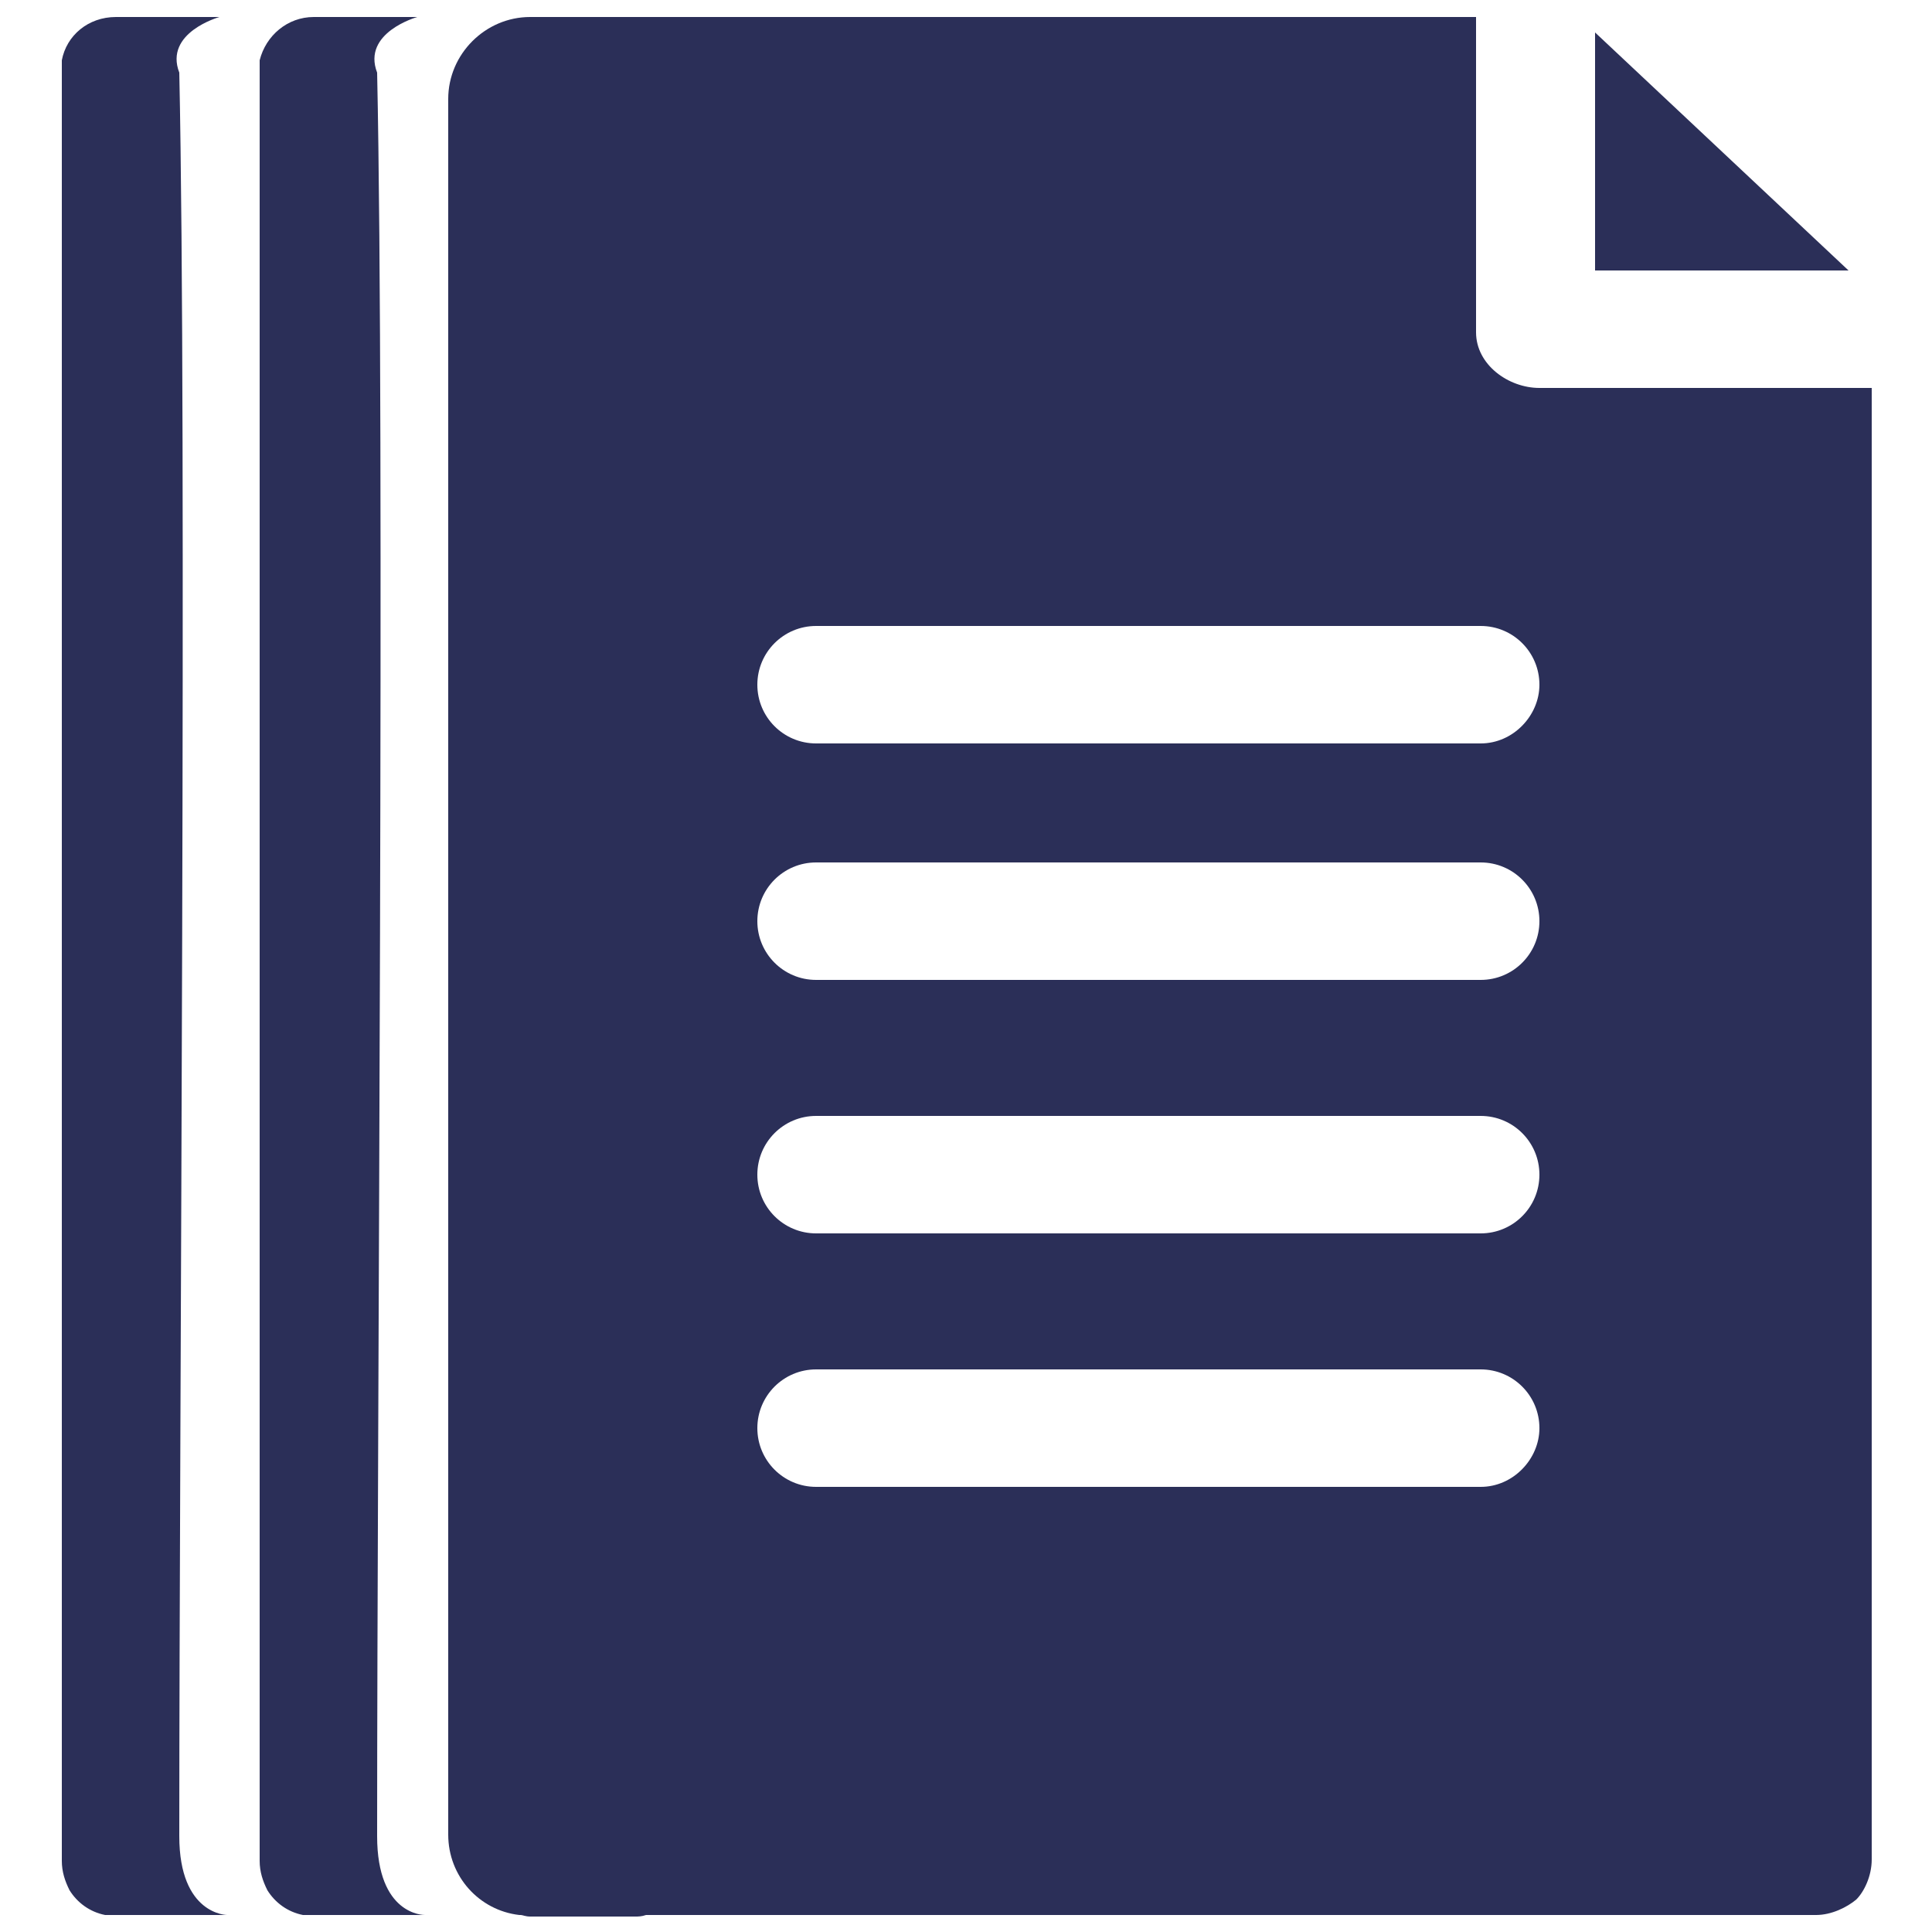 <svg version="1.1" id="Layer_1" xmlns="http://www.w3.org/2000/svg" xmlns:xlink="http://www.w3.org/1999/xlink" x="0px" y="0px"
	 viewBox="0 0 125 125" style="enable-background:new 0 0 125 125;" xml:space="preserve">
	 <defs><style>svg{fill:#2b2f58;}</style></defs>
<g>
	<path d="M24.4,118.8c0-27.1,0.5-90.6,0-114.1c-1-2.6,2.6-3.6,2.6-3.6h-6.7h0c-1.7,0-3.1,1.2-3.5,2.8v0c0,0.1,0,0.2,0,0.3
		c0,0.2,0,0.3,0,0.5v0v115.1v0.6c0,0.7,0.2,1.3,0.5,1.9c0.5,0.8,1.3,1.4,2.3,1.6h1.4h6.5C27.4,123.9,24.4,123.9,24.4,118.8z"/>
	<polygon points="119.6,17.5 103.2,17.5 103.2,2.1 	"/>
	<path d="M99.6,25.1c-2,0-4.1-1.5-4.1-3.6V1.1H41.1h-6.8c-2.9,0-5.3,2.4-5.3,5.3v112.3c0,2.7,2,4.9,4.6,5.2h8.1h75.8
		c1,0,2-0.5,2.6-1c0.5-0.5,1-1.5,1-2.6V25.1H99.6z M95.8,96.2h-43c-2.1,0-3.8-1.7-3.8-3.8c0-2.1,1.7-3.8,3.8-3.8h43
		c2.1,0,3.8,1.7,3.8,3.8C99.6,94.4,97.9,96.2,95.8,96.2z M95.8,79.8h-43c-2.1,0-3.8-1.7-3.8-3.8c0-2.1,1.7-3.8,3.8-3.8h43
		c2.1,0,3.8,1.7,3.8,3.8C99.6,78.1,97.9,79.8,95.8,79.8z M95.8,63.4h-43c-2.1,0-3.8-1.7-3.8-3.8s1.7-3.8,3.8-3.8h43
		c2.1,0,3.8,1.7,3.8,3.8S97.9,63.4,95.8,63.4z M95.8,48.1h-43c-2.1,0-3.8-1.7-3.8-3.8c0-2.1,1.7-3.8,3.8-3.8h43
		c2.1,0,3.8,1.7,3.8,3.8C99.6,46.3,97.9,48.1,95.8,48.1z"/>
	<path d="M11.6,118.8c0-27.1,0.5-90.6,0-114.1c-1-2.6,2.6-3.6,2.6-3.6H7.5h0C5.7,1.1,4.3,2.3,4,3.9v0C4,4,4,4.1,4,4.2
		c0,0.2,0,0.3,0,0.5v0v115.1v0.6c0,0.7,0.2,1.3,0.5,1.9c0.5,0.8,1.3,1.4,2.3,1.6h1.4h6.5C14.7,123.9,11.6,123.9,11.6,118.8z"/>
</g>
<path d="M34.3,124h6.8c0.2,0,0.4,0,0.7-0.1h-8.1C33.8,123.9,34,124,34.3,124z"/>
</svg>
